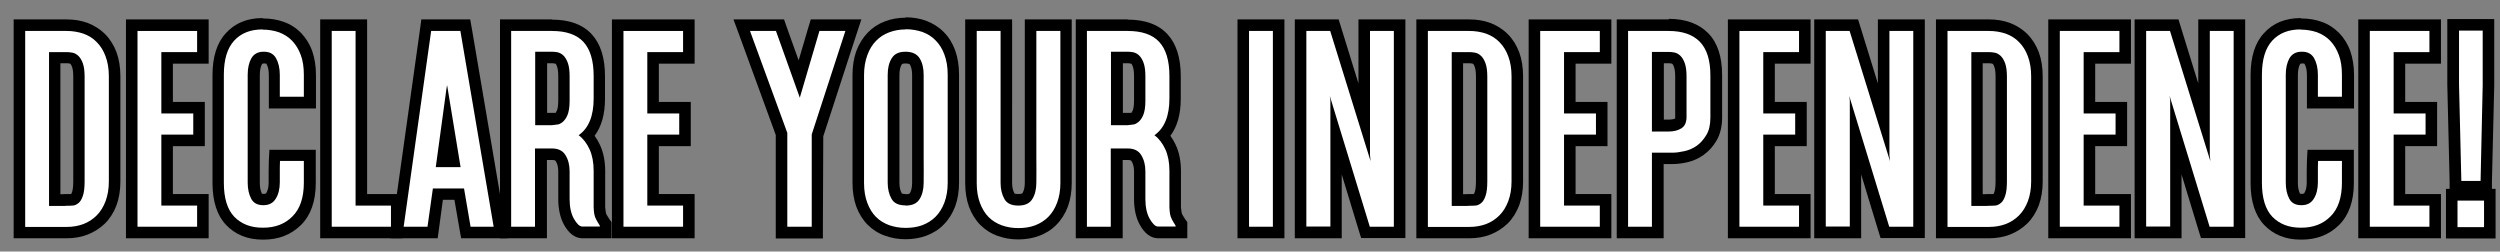 <svg xmlns="http://www.w3.org/2000/svg" id="Layer_1" data-name="Layer 1" viewBox="0 0 1300 130.8"><rect x="0" y="0" width="1300" height="130.8" fill="#808080" stroke="none"/><defs><style>      .cls-1 {        fill: #000;      }      .cls-1, .cls-2 {        stroke-width: 0px;      }      .cls-2 {        fill: #fff;      }    </style></defs><g><path class="cls-2" d="M10.1,120.9V13.1h24.6c3.5,0,6.7.5,9.7,1.6,3.1,1.1,5.8,2.8,8,5.1,2.3,2.3,4.1,5.1,5.3,8.4,1.2,3.3,1.8,7.1,1.8,11.4v54.8c0,4.2-.6,8-1.8,11.2-1.2,3.3-3,6.2-5.3,8.4-2.3,2.3-5,4-8,5.2-3,1.1-6.3,1.7-9.7,1.7H10.1ZM32.1,104.1c.9,0,1.6,0,2.2-.1h.2s.2,0,.2,0c.8,0,1.8,0,2.8-.1.5,0,1-.2,1.5-.6.3-.2.9-.9,1.4-2.4.3-1,.7-2.9.7-6.5v-54.6c0-2.5-.2-4.4-.7-5.8-.4-1.2-1-2.2-1.6-2.7-.6-.5-1.1-.8-1.6-1-.9-.2-1.7-.3-2.4-.3h-6.2v74.2h3.6Z"></path><path class="cls-1" d="M34.7,16.1c3.1,0,6,.5,8.7,1.4,2.7,1,5,2.4,6.9,4.4,2,2,3.5,4.4,4.6,7.4,1.1,2.9,1.7,6.4,1.7,10.3v54.8c0,3.9-.6,7.2-1.7,10.2-1.1,2.9-2.6,5.4-4.6,7.4-2,2-4.3,3.5-6.9,4.5-2.7,1-5.5,1.5-8.7,1.5H13.1V16.1h21.6M25.5,107.1h6.6c1,0,1.9,0,2.6-.1.9,0,1.9,0,3-.1,1.1,0,2.1-.5,3.1-1.3,1-.8,1.7-2,2.3-3.8.6-1.7.9-4.2.9-7.4v-54.6c0-2.8-.3-5.1-.9-6.8-.6-1.7-1.4-3-2.3-3.9-1-.9-2-1.5-3.1-1.7-1.1-.2-2.1-.3-3-.3h-9.2v80.2M34.7,10.1H7.1v113.8h27.6c3.8,0,7.5-.6,10.8-1.9,3.4-1.3,6.5-3.3,9.1-5.8,2.6-2.6,4.6-5.8,6-9.5,1.3-3.6,2-7.7,2-12.3v-54.8c0-4.6-.7-8.8-2-12.4-1.4-3.7-3.4-6.9-6-9.5-2.6-2.6-5.7-4.5-9.1-5.8-3.3-1.2-6.9-1.8-10.7-1.8h0ZM31.5,32.9h3.2c.5,0,1.1,0,1.7.2,0,0,.1,0,.3.2,0,0,.4.4.8,1.6.2.6.6,2,.6,4.8v54.6c0,3.3-.4,4.9-.6,5.5-.2.6-.4.9-.5,1.1-.8,0-1.6,0-2.3,0h-.8c-.3,0-.9.1-1.9.1h-.6V32.9h0Z"></path></g><g><polygon class="cls-2" points="68.6 120.9 68.6 13.1 105.5 13.1 105.5 30.1 87 30.1 87 56 103.6 56 103.6 73 87 73 87 103.9 105.5 103.9 105.5 120.9 68.6 120.9"></polygon><path class="cls-1" d="M102.5,16.1v11h-18.6v31.9h16.6v11h-16.6v36.9h18.6v11h-31V16.1h31M108.5,10.1h-43v113.8h43v-23h-18.6v-24.9h16.6v-23h-16.6v-19.9h18.6V10.1h0Z"></path></g><g><path class="cls-2" d="M136.5,121.6c-6.9,0-12.6-2.2-16.8-6.6-4.2-4.4-6.3-11-6.3-19.7v-56.1c0-8.7,2.1-15.4,6.2-19.9,4.2-4.5,9.9-6.8,16.8-6.8s6.7.5,9.6,1.6c3,1.1,5.7,2.8,7.9,5.1,2.2,2.3,4,5.1,5.1,8.4,1.2,3.3,1.8,7.1,1.8,11.3v14.4h-18.5v-14.4c0-2.9-.5-5.3-1.6-7.2-.5-.9-1.4-1.8-3.6-1.8h-.3c-2.4,0-3.3,1.1-3.7,1.9-1,1.7-1.5,4.1-1.5,7.1v56.1c0,2.8.5,5.2,1.4,7,.5.9,1.3,1.8,3.7,1.8s3.4-1,3.9-1.9c1.1-1.8,1.6-4.1,1.6-6.9v-5.9c0-1.6,0-3.4.1-5.4v-2.9h18.4v14.3c0,8.6-2.3,15.2-6.9,19.7-4.5,4.4-10.2,6.6-17.2,6.6h-.5Z"></path><path class="cls-1" d="M136.5,15.4c3.1,0,6,.5,8.6,1.4,2.6,1,4.9,2.4,6.8,4.4,1.9,2,3.4,4.4,4.5,7.4,1.1,2.9,1.6,6.4,1.6,10.3v11.4h-12.5v-11.4c0-3.5-.7-6.4-2-8.7-1.3-2.2-3.3-3.3-6.2-3.3-.1,0-.2,0-.3,0-2.9,0-5,1.2-6.3,3.4-1.2,2.2-1.9,5-1.9,8.5v56.1c0,3.3.6,6.1,1.8,8.4,1.2,2.3,3.3,3.4,6.3,3.4s5.1-1.1,6.5-3.4c1.4-2.2,2.1-5.1,2.1-8.5v-5.9c0-1.6,0-3.3.1-5.2h12.4v11.3c0,7.8-2,13.7-6,17.6-3.9,3.9-8.9,5.8-15.1,5.8s-.3,0-.4,0c-6.1,0-11-1.9-14.7-5.7-3.6-3.8-5.4-9.7-5.4-17.7v-56.1c0-8,1.8-13.9,5.4-17.8,3.6-3.9,8.5-5.8,14.7-5.8M136.5,9.4c-7.9,0-14.3,2.6-19,7.8-4.7,5-7,12.4-7,21.9v56.1c0,9.5,2.4,16.9,7.1,21.8,4.8,5,11.1,7.6,19,7.6.2,0,.3,0,.5,0,7.7,0,14.2-2.5,19.3-7.5,5.2-5.1,7.8-12.5,7.8-21.9v-17.3h-24.1l-.3,5.7c0,2-.1,3.9-.1,5.5v5.9c0,2.3-.4,4-1.2,5.3-.2.3-.3.5-1.3.5s-.8,0-1-.1c0,0,0,0,0,0-.7-1.4-1.1-3.3-1.1-5.6v-56.1c0-2.4.4-4.3,1.1-5.6,0-.1.2-.4,1.2-.4h.2c.6,0,.9.1.9.1h0s0,0,.1.2c.8,1.4,1.2,3.3,1.2,5.7v17.4h24.5v-17.4c0-4.6-.7-8.8-1.9-12.3-1.3-3.7-3.3-6.9-5.8-9.5-2.5-2.6-5.6-4.6-9-5.8-3.3-1.2-6.9-1.8-10.7-1.8h0Z"></path></g><g><polygon class="cls-2" points="169.6 120.9 169.6 13.1 187.9 13.1 187.9 103.9 206.4 103.9 206.4 120.9 169.6 120.9"></polygon><path class="cls-1" d="M184.9,16.1v90.8h18.4v11h-30.8V16.1h12.4M190.9,10.1h-24.4v113.8h42.8v-23h-18.4V10.1h0Z"></path></g><g><path class="cls-2" d="M242.3,120.9l-3.4-19.9h-11.1l-2.8,19.9h-18.4l15.2-107.8h20.3l18.4,107.8h-18ZM236,83.9l-3.2-19.8-2.7,19.8h6Z"></path><path class="cls-1" d="M239.4,16.1l17.3,101.8h-12l-3.4-19.9h-16.2l-2.8,19.9h-12.4l14.3-101.8h15.1M226.6,86.9h12.9l-7-42.6-.3,1.5-5.6,41.1M244.5,10.1h-25.4l-.7,5.2-14.3,101.8-1,6.8h24.5l.7-5.2,2-14.8h6l2.6,15,.9,5h24.1l-1.2-7-17.3-101.8-.9-5h0Z"></path></g><g><path class="cls-2" d="M302.9,120.9h0c-2.6-.2-4.8-2-6.8-5.7-1.7-3.1-2.6-7.1-2.6-11.8v-14.3c0-2.8-.6-5-1.8-7-.5-.9-1.6-2-4.5-2h-.3s-5.5,0-5.5,0v40.7h-18.4V13.1h24c8.3,0,14.5,2.2,18.6,6.7,4,4.4,6.1,11,6.1,19.7v11.7c0,8.4-2.1,14.8-6.3,19.2,1.6,1.7,2.9,3.8,3.9,6.1,1.6,3.5,2.4,7.7,2.4,12.4v14.4c0,1.9,0,3.3,0,4.5,0,1.1.1,2.1.3,2.9.1.7.4,1.4.7,2.1.4.8,1,1.7,1.7,2.8l.5.8v4.5h-12.2ZM281.3,62h5.6c.4,0,1-.1,2.2-.2.5,0,1-.3,1.5-.7.4-.3,1-1,1.7-2.5.4-.9.9-2.7.9-6.2v-12.8c0-2.5-.2-4.4-.7-5.8-.4-1.2-.9-2.1-1.5-2.7-.5-.5-1-.8-1.6-.9-.9-.2-1.7-.3-2.4-.3h-5.7v32.1Z"></path><path class="cls-1" d="M287,16.1c7.4,0,12.9,1.9,16.4,5.7,3.5,3.8,5.3,9.7,5.3,17.7v11.7c0,9.1-2.6,15.5-7.8,19.1,2.4,1.8,4.3,4.3,5.7,7.4,1.4,3.1,2.1,6.8,2.1,11.1v14.4c0,1.8,0,3.4,0,4.6,0,1.2.2,2.4.3,3.4.2,1,.5,2,1,2.9.5.9,1.1,2,1.9,3.2v.5h-9.1c-1.5,0-2.9-1.5-4.4-4.1-1.5-2.7-2.2-6.1-2.2-10.3v-14.3c0-3.3-.7-6.1-2.2-8.5-1.4-2.3-3.8-3.4-7-3.4-.1,0-.3,0-.4,0h-8.4v40.7h-12.4V16.1h21M278.3,65.1h8.7c.6-.1,1.4-.2,2.4-.3,1.1,0,2.1-.5,3.1-1.3,1-.8,1.9-2,2.6-3.7.7-1.7,1.1-4.1,1.1-7.4v-12.8c0-2.8-.3-5.1-.9-6.8-.6-1.7-1.4-3-2.3-3.9-.9-.9-1.9-1.4-3-1.7-1.1-.2-2.1-.3-3-.3h-8.7v38.1M287,10.1h-27v113.8h24.4v-40.7h2.5c0,0,.1,0,.2,0,1.6,0,1.8.4,1.9.6.9,1.4,1.3,3.2,1.3,5.4v14.3c0,5.2,1,9.7,2.9,13.2,2.5,4.6,5.6,7,9.3,7.2h.2s.2,0,.2,0h15.1v-8.4l-1.1-1.5c-.8-1.2-1.3-2-1.5-2.4-.2-.4-.3-.8-.4-1.3-.1-.7-.2-1.6-.3-2.5,0-1.1,0-2.6,0-4.4v-14.4c0-5.2-.9-9.7-2.7-13.6-.8-1.7-1.7-3.3-2.8-4.8,3.6-4.8,5.4-11.2,5.4-19.3v-11.7c0-9.5-2.3-16.8-6.9-21.8-4.7-5.1-11.7-7.6-20.8-7.6h0ZM284.3,32.9h2.7c.3,0,.9,0,1.8.2,0,0,0,0,.2.1,0,0,0,0,0,0,0,0,.3.3.7,1.5.2.6.6,2,.6,4.8v12.8c0,3.3-.5,4.6-.6,5-.5,1-.8,1.4-.8,1.4,0,0,0,0-.1,0-1.1,0-1.5,0-1.7,0h0s-2.6,0-2.6,0v-26h0Z"></path></g><g><polygon class="cls-2" points="321.3 120.9 321.3 13.1 358.2 13.1 358.2 30.1 339.7 30.1 339.7 56 356.3 56 356.3 73 339.7 73 339.7 103.9 358.2 103.9 358.2 120.9 321.3 120.9"></polygon><path class="cls-1" d="M355.2,16.1v11h-18.6v31.9h16.6v11h-16.6v36.9h18.6v11h-31V16.1h31M361.2,10.1h-43v113.8h43v-23h-18.6v-24.9h16.6v-23h-16.6v-19.9h18.6V10.1h0Z"></path></g><g><polygon class="cls-2" points="406.4 120.9 406.4 69.6 385.8 13.1 405.6 13.1 415.6 41 423.8 13.1 443.7 13.1 425.1 70.3 425 120.9 406.4 120.9"></polygon><path class="cls-1" d="M439.6,16.1l-17.5,53.8v48h-12.7v-48.8l-19.4-53h13.5l12.4,34.7,10.2-34.7h13.5M447.8,10.1h-26.2l-1.3,4.3-5,17-6.2-17.3-1.4-4h-26.3l3,8.1,19,52v53.8h24.5v-6s.2-47.1.2-47.1l17.2-52.9,2.6-7.9h0Z"></path></g><g><path class="cls-2" d="M470.9,121.6c-3.4,0-6.6-.5-9.6-1.6-3.1-1.1-5.7-2.8-8-5-2.2-2.2-4-5-5.2-8.4-1.2-3.3-1.8-7.1-1.8-11.4v-56.1c0-4.3.6-8.1,1.8-11.4,1.2-3.4,3-6.2,5.2-8.5,2.2-2.3,4.9-4,8-5.2,3-1.1,6.2-1.7,9.6-1.7s6.7.5,9.7,1.6c3.1,1.1,5.8,2.8,8,5.1,2.3,2.3,4.1,5.1,5.3,8.5,1.2,3.3,1.8,7.1,1.8,11.4v56.3c0,4.2-.6,8-1.8,11.2-1.2,3.3-3,6.2-5.3,8.4-2.3,2.3-5,4-8,5.1-3,1.1-6.2,1.6-9.7,1.6ZM470.9,29.9c-3.1,0-4.1,1.1-4.6,1.9-1.1,1.8-1.6,4.1-1.6,7v56.1c0,2.8.5,5.1,1.6,6.9.5.8,1.5,1.9,4.6,1.9s4.2-1.1,4.7-1.9c1.1-1.8,1.6-4.1,1.6-6.9,0-4.2.1-8.5,0-13,0-4.4,0-9.3,0-15v-28.2c0-2.9-.5-5.3-1.6-7-.5-.8-1.6-1.9-4.7-1.9Z"></path><path class="cls-1" d="M470.9,15.2c3.1,0,6,.5,8.7,1.4,2.7,1,5,2.4,6.9,4.4,2,2,3.5,4.4,4.6,7.4,1.1,3,1.7,6.4,1.7,10.4v56.3c0,3.9-.6,7.2-1.7,10.2-1.1,2.9-2.6,5.4-4.6,7.4-2,2-4.3,3.4-6.9,4.4-2.7,1-5.6,1.4-8.7,1.4s-5.9-.5-8.5-1.4c-2.7-1-5-2.4-6.9-4.3-1.9-1.9-3.4-4.4-4.5-7.3-1.1-2.9-1.7-6.4-1.7-10.3v-56.1c0-3.9.6-7.4,1.7-10.4,1.1-3,2.6-5.5,4.5-7.4,1.9-2,4.2-3.5,6.9-4.5,2.7-1,5.5-1.5,8.5-1.5M470.9,106.9c3.5,0,5.9-1.1,7.3-3.4,1.4-2.2,2.1-5.1,2.1-8.5,0-4.1.1-8.5,0-13,0-4.5,0-9.5,0-14.9v-28.2c0-3.5-.7-6.4-2.1-8.6-1.4-2.2-3.8-3.4-7.3-3.4s-5.8,1.1-7.2,3.4c-1.4,2.2-2.1,5.1-2.1,8.6v56.1c0,3.3.7,6.1,2,8.4,1.3,2.3,3.7,3.4,7.2,3.4M470.9,9.2c-3.7,0-7.3.6-10.7,1.9-3.5,1.3-6.5,3.3-9,5.9-2.5,2.6-4.5,5.8-5.9,9.5-1.3,3.6-2,7.8-2,12.5v56.1c0,4.6.7,8.8,2,12.4,1.4,3.7,3.4,6.9,5.9,9.4,2.5,2.5,5.6,4.5,9.1,5.7,3.3,1.2,6.9,1.8,10.6,1.8s7.4-.6,10.7-1.8c3.5-1.3,6.6-3.2,9.1-5.8,2.6-2.6,4.6-5.8,6-9.5,1.3-3.6,2-7.7,2-12.3v-56.3c0-4.6-.7-8.8-2-12.5-1.4-3.8-3.4-7-6-9.6-2.6-2.6-5.7-4.5-9.1-5.8-3.3-1.2-6.9-1.8-10.7-1.8h0ZM470.9,100.9c-.9,0-1.9-.1-2-.4-.8-1.4-1.2-3.2-1.2-5.4v-56.1c0-2.3.4-4.2,1.2-5.5.3-.5,1.5-.5,2-.5.9,0,1.9.1,2.2.5.8,1.3,1.2,3.1,1.2,5.5v28.2c0,5.6,0,10.5,0,15,0,4.4,0,8.7,0,12.8h0c0,2.4-.4,4.2-1.2,5.5-.2.4-1.3.5-2.2.5h0Z"></path></g><g><path class="cls-2" d="M529.5,121.6c-3.4,0-6.6-.5-9.6-1.6-3.1-1.1-5.7-2.8-8-5-2.2-2.2-4-5-5.2-8.4-1.2-3.3-1.8-7.1-1.8-11.4V13.1h18.4v82c0,2.8.5,5.1,1.6,6.9.5.8,1.5,1.9,4.6,1.9s4.2-1.1,4.7-1.9c1.1-1.8,1.6-4.1,1.6-6.9,0-4.2.1-8.5,0-13,0-4.4,0-9.3,0-15V13.1h18.5v82.1c0,4.2-.6,8-1.8,11.2-1.2,3.3-3,6.2-5.3,8.4s-5,4-8,5.1c-3,1.1-6.2,1.6-9.7,1.6Z"></path><path class="cls-1" d="M551.4,16.1v79.1c0,3.9-.6,7.2-1.7,10.2-1.1,2.9-2.6,5.4-4.6,7.4-2,2-4.3,3.4-6.9,4.4-2.7,1-5.5,1.4-8.7,1.4s-5.9-.5-8.5-1.4c-2.7-1-5-2.4-6.9-4.3-1.9-1.9-3.4-4.4-4.5-7.3-1.1-2.9-1.7-6.4-1.7-10.3V16.1h12.4v79c0,3.3.7,6.1,2,8.4,1.3,2.3,3.7,3.4,7.2,3.4s5.9-1.1,7.3-3.4c1.4-2.2,2.1-5.1,2.1-8.5,0-4.1.1-8.5,0-13,0-4.5,0-9.5,0-14.9V16.1h12.5M557.4,10.1h-24.5v57c0,5.6,0,10.5,0,15,0,4.4,0,8.7,0,12.8h0c0,2.4-.4,4.2-1.2,5.5-.2.4-1.3.5-2.2.5s-1.9-.1-2-.4c-.8-1.4-1.2-3.2-1.2-5.4V10.1h-24.4v85.1c0,4.6.7,8.8,2,12.4,1.4,3.7,3.4,6.9,5.9,9.4,2.5,2.5,5.6,4.5,9.1,5.7,3.3,1.2,6.9,1.8,10.6,1.8s7.4-.6,10.7-1.8c3.5-1.3,6.6-3.2,9.1-5.8,2.6-2.6,4.6-5.8,6-9.5,1.3-3.6,2-7.7,2-12.3V10.1h0Z"></path></g><g><path class="cls-2" d="M602.2,120.9h0c-3.9-.2-6.1-4.3-6.8-5.7-1.7-3.1-2.6-7-2.6-11.8v-14.3c0-2.8-.6-5-1.8-7-.5-.9-1.6-2-4.5-2h-.3s-5.5,0-5.5,0v40.7h-18.4V13.1h24c8.3,0,14.5,2.2,18.6,6.7,4,4.4,6.1,11,6.1,19.7v11.7c0,8.4-2.1,14.8-6.3,19.2,1.6,1.7,2.9,3.8,3.9,6.1,1.6,3.5,2.4,7.7,2.4,12.4v14.4c0,1.9,0,3.3,0,4.5,0,1.1.1,2.1.3,2.9.1.7.4,1.4.7,2.1.4.8,1,1.7,1.7,2.8l.5.8v4.5h-12.2ZM580.7,62h5.6c.4,0,1-.1,2.2-.2.5,0,1-.3,1.5-.7.4-.3,1-1,1.7-2.5.4-.9.9-2.7.9-6.2v-12.8c0-2.5-.2-4.4-.7-5.8-.4-1.2-1-2.1-1.5-2.7-.5-.5-1-.8-1.6-.9-.9-.2-1.7-.3-2.4-.3h-5.7v32.1Z"></path><path class="cls-1" d="M586.4,16.1c7.4,0,12.9,1.9,16.4,5.7,3.5,3.8,5.3,9.7,5.3,17.7v11.7c0,9.1-2.6,15.5-7.8,19.1,2.4,1.8,4.3,4.3,5.7,7.4,1.4,3.1,2.1,6.8,2.1,11.1v14.4c0,1.8,0,3.4,0,4.6,0,1.2.2,2.4.3,3.4.2,1,.5,2,1,2.9.5.9,1.1,2,1.9,3.2v.5h-9.1c-1.5,0-2.9-1.5-4.4-4.1-1.5-2.7-2.2-6.1-2.2-10.3v-14.3c0-3.3-.7-6.1-2.2-8.5-1.4-2.3-3.8-3.4-7-3.4-.1,0-.3,0-.4,0h-8.4v40.7h-12.4V16.1h21M577.7,65.1h8.7c.6-.1,1.4-.2,2.4-.3,1.1,0,2.1-.5,3.1-1.3,1-.8,1.9-2,2.6-3.7.7-1.7,1.1-4.1,1.1-7.4v-12.8c0-2.8-.3-5.1-.9-6.8-.6-1.7-1.4-3-2.3-3.9-.9-.9-1.9-1.4-3-1.7-1.1-.2-2.1-.3-3-.3h-8.7v38.1M586.4,10.1h-27v113.8h24.4v-40.7h2.5c0,0,.1,0,.2,0,1.6,0,1.8.4,1.9.6.9,1.4,1.3,3.2,1.3,5.4v14.3c0,5.2,1,9.7,2.9,13.2,2.5,4.6,5.6,7,9.3,7.2h.2s.2,0,.2,0h15.1v-8.4l-1.1-1.5c-.8-1.2-1.3-2-1.5-2.4-.2-.4-.3-.8-.4-1.3-.1-.7-.2-1.6-.3-2.5,0-1.1,0-2.6,0-4.4v-14.4c0-5.2-.9-9.7-2.7-13.6-.8-1.7-1.7-3.3-2.8-4.8,3.6-4.8,5.4-11.2,5.4-19.3v-11.7c0-9.5-2.3-16.8-6.9-21.8-4.7-5.1-11.7-7.6-20.8-7.6h0ZM583.7,32.9h2.7c.3,0,.9,0,1.8.2,0,0,0,0,.2.1,0,0,0,0,0,0,0,0,.3.3.7,1.5.2.6.6,2,.6,4.8v12.8c0,3.3-.5,4.6-.6,5-.5,1.1-.8,1.4-.8,1.4,0,0,0,0-.1,0-1.1,0-1.5,0-1.7,0h0s-2.6,0-2.6,0v-26h0Z"></path></g><g><rect class="cls-2" x="646.5" y="13.1" width="18.4" height="107.8"></rect><path class="cls-1" d="M661.9,16.1v101.8h-12.4V16.1h12.4M667.9,10.1h-24.4v113.8h24.4V10.1h0Z"></path></g><g><polygon class="cls-2" points="710 120.9 694.7 70.8 694.6 120.9 676.2 120.9 676.2 13.1 693.8 13.1 709.4 63.1 709.4 13.1 727.8 13.1 727.8 120.9 710 120.9"></polygon><path class="cls-1" d="M724.8,16.1v101.8h-12.5l-20.8-68,.3,2.3v65.6h-12.5V16.1h12.4l21,67.7-.3-3.2V16.1h12.4M730.8,10.1h-24.4v33.3l-9-29.1-1.3-4.2h-22.8v113.8h24.4v-6s0-27.2,0-27.2l8.8,28.9,1.3,4.2h23V10.1h0Z"></path></g><g><path class="cls-2" d="M739.5,120.9V13.1h24.6c3.5,0,6.7.5,9.7,1.6,3.1,1.1,5.8,2.8,8,5.1,2.3,2.3,4.1,5.1,5.3,8.4,1.2,3.3,1.8,7.1,1.8,11.4v54.8c0,4.2-.6,8-1.8,11.2-1.2,3.3-3,6.2-5.3,8.4-2.3,2.3-5,4-8,5.2-3,1.1-6.3,1.7-9.7,1.7h-24.6ZM761.5,104.1c.9,0,1.6,0,2.2-.1h.2s.2,0,.2,0c.8,0,1.8,0,2.8-.1.5,0,1-.2,1.5-.6.3-.2.9-.9,1.4-2.4.3-1,.7-2.9.7-6.5v-54.6c0-2.5-.2-4.4-.7-5.8-.4-1.2-1-2.2-1.6-2.7-.6-.5-1.1-.8-1.6-1-.9-.2-1.7-.3-2.4-.3h-6.2v74.2h3.6Z"></path><path class="cls-1" d="M764.1,16.1c3.1,0,6,.5,8.7,1.4,2.7,1,5,2.4,6.9,4.4,2,2,3.5,4.4,4.6,7.4,1.1,2.9,1.7,6.4,1.7,10.3v54.8c0,3.9-.6,7.2-1.7,10.2-1.1,2.9-2.6,5.4-4.6,7.4-2,2-4.3,3.5-6.9,4.5-2.7,1-5.6,1.5-8.7,1.5h-21.6V16.1h21.6M754.9,107.1h6.6c1,0,1.9,0,2.6-.1.9,0,1.9,0,3-.1,1.1,0,2.1-.5,3.1-1.3,1-.8,1.7-2,2.3-3.8.6-1.7.9-4.2.9-7.4v-54.6c0-2.8-.3-5.1-.9-6.8-.6-1.7-1.4-3-2.3-3.9-1-.9-2-1.5-3.1-1.7-1.1-.2-2.1-.3-3-.3h-9.2v80.2M764.1,10.1h-27.6v113.8h27.6c3.8,0,7.5-.6,10.8-1.9,3.4-1.3,6.5-3.3,9.1-5.8,2.6-2.6,4.6-5.8,6-9.5,1.3-3.6,2-7.7,2-12.3v-54.8c0-4.6-.7-8.8-2-12.4-1.4-3.7-3.4-6.9-6-9.5-2.6-2.6-5.7-4.5-9.1-5.8-3.3-1.2-6.9-1.8-10.7-1.8h0ZM760.9,32.9h3.2c.3,0,.9,0,1.7.2,0,0,.1,0,.3.2,0,0,.4.4.8,1.6.2.6.6,2,.6,4.8v54.6c0,3.3-.4,4.9-.6,5.5-.2.6-.4.9-.5,1.1-.8,0-1.6,0-2.3,0h-.8c-.3,0-.9.1-1.9.1h-.6V32.9h0Z"></path></g><g><polygon class="cls-2" points="798 120.9 798 13.1 834.9 13.1 834.9 30.1 816.4 30.1 816.4 56 833 56 833 73 816.4 73 816.4 103.9 834.9 103.9 834.9 120.9 798 120.9"></polygon><path class="cls-1" d="M831.9,16.1v11h-18.6v31.9h16.6v11h-16.6v36.9h18.6v11h-31V16.1h31M837.9,10.1h-43v113.8h43v-23h-18.6v-24.9h16.6v-23h-16.6v-19.9h18.6V10.1h0Z"></path></g><g><path class="cls-2" d="M843.6,120.9V13.1h24c8,0,14.1,2.2,18.4,6.5,4.2,4.3,6.4,11,6.4,19.7v21.9c0,4.2-.8,7.7-2.5,10.5-1.6,2.7-3.6,4.9-5.9,6.5-2.3,1.6-4.8,2.7-7.5,3.3-2.5.5-4.8.8-6.8.8h-7.7c0,0,0,38.5,0,38.5h-18.4ZM867.6,65.4c2.1,0,3.8-.4,5.1-1.2.3-.2,1.3-.7,1.3-3v-21.4c0-2.5-.2-4.4-.7-5.8-.4-1.2-1-2.2-1.6-2.7-.6-.5-1.1-.8-1.6-1-.9-.2-1.7-.3-2.4-.3h-5.7v35.4h5.5Z"></path><path class="cls-1" d="M867.7,16.1c7.2,0,12.6,1.9,16.2,5.6,3.7,3.8,5.5,9.6,5.5,17.6v21.9c0,3.7-.7,6.7-2.1,9-1.4,2.3-3,4.2-5,5.6-2,1.4-4.1,2.3-6.4,2.8-2.3.5-4.4.8-6.2.8h-10.7c0-.1,0,38.5,0,38.5h-12.4V16.1h21M859,68.4h8.5c2.7,0,4.9-.5,6.7-1.6,1.8-1.1,2.7-2.9,2.8-5.6v-21.5c0-2.8-.3-5.1-.9-6.8-.6-1.7-1.4-3-2.3-3.9-1-.9-2-1.5-3.1-1.7-1.1-.2-2.1-.3-3-.3h-8.7v41.4M867.7,10.1h-27v113.8h24.4v-38.6h4.7c0,0,0,0,0,0h0c2.3,0,4.8-.3,7.5-.9,3-.7,5.9-1.9,8.5-3.8,2.7-1.9,5-4.4,6.8-7.5,1.9-3.3,2.9-7.3,2.9-12.1v-21.9c0-9.6-2.4-16.9-7.2-21.8-4.8-4.9-11.7-7.5-20.5-7.5h0ZM865,32.9h2.7c.5,0,1.1,0,1.7.2,0,0,.1,0,.3.2,0,0,.4.4.8,1.6.2.6.6,2,.6,4.8v21.3c0,.3,0,.5,0,.6-.8.4-2,.6-3.4.6h-2.5v-29.4h0Z"></path></g><g><polygon class="cls-2" points="901.6 120.9 901.6 13.1 938.5 13.1 938.5 30.1 919.9 30.1 919.9 56 936.6 56 936.6 73 919.9 73 919.9 103.9 938.5 103.9 938.5 120.9 901.6 120.9"></polygon><path class="cls-1" d="M935.5,16.1v11h-18.6v31.9h16.6v11h-16.6v36.9h18.6v11h-31V16.1h31M941.5,10.1h-43v113.8h43v-23h-18.6v-24.9h16.6v-23h-16.6v-19.9h18.6V10.1h0Z"></path></g><g><polygon class="cls-2" points="980.2 120.9 964.9 70.8 964.8 120.9 946.4 120.9 946.4 13.1 964 13.1 979.6 63.1 979.6 13.1 997.9 13.1 997.9 120.9 980.2 120.9"></polygon><path class="cls-1" d="M994.9,16.1v101.8h-12.5l-20.8-68,.3,2.3v65.6h-12.5V16.1h12.4l21,67.7-.3-3.2V16.1h12.4M1000.9,10.1h-24.4v33.3l-9-29.1-1.3-4.2h-22.8v113.8h24.4v-6s0-27.2,0-27.2l8.8,28.9,1.3,4.2h23V10.1h0Z"></path></g><g><path class="cls-2" d="M1009.7,120.9V13.1h24.6c3.5,0,6.7.5,9.7,1.6,3.1,1.1,5.8,2.8,8,5.1,2.3,2.3,4.1,5.1,5.3,8.4,1.2,3.3,1.8,7.1,1.8,11.4v54.8c0,4.2-.6,8-1.8,11.2-1.2,3.3-3,6.2-5.3,8.4-2.3,2.3-5,4-8,5.2-3,1.1-6.3,1.7-9.7,1.7h-24.6ZM1031.7,104.1c.9,0,1.6,0,2.2-.1h.2s.2,0,.2,0c.8,0,1.8,0,2.8-.1.5,0,1-.2,1.5-.6.3-.2.9-.9,1.4-2.4.3-1,.7-2.9.7-6.5v-54.6c0-2.5-.2-4.4-.7-5.8-.4-1.2-1-2.2-1.6-2.7-.6-.5-1.1-.8-1.6-1-.9-.2-1.7-.3-2.4-.3h-6.2v74.2h3.6Z"></path><path class="cls-1" d="M1034.3,16.1c3.1,0,6,.5,8.7,1.4,2.7,1,5,2.4,6.9,4.4,2,2,3.5,4.4,4.6,7.4,1.1,2.9,1.7,6.4,1.7,10.3v54.8c0,3.9-.6,7.2-1.7,10.2-1.1,2.9-2.6,5.4-4.6,7.4-2,2-4.3,3.5-6.9,4.5-2.7,1-5.6,1.5-8.7,1.5h-21.6V16.1h21.6M1025.1,107.1h6.6c1,0,1.9,0,2.6-.1.9,0,1.9,0,3-.1,1.1,0,2.1-.5,3.1-1.3,1-.8,1.7-2,2.3-3.8.6-1.7.9-4.2.9-7.4v-54.6c0-2.8-.3-5.1-.9-6.8-.6-1.7-1.4-3-2.3-3.9-1-.9-2-1.5-3.1-1.7-1.1-.2-2.1-.3-3-.3h-9.2v80.2M1034.3,10.1h-27.6v113.8h27.6c3.8,0,7.5-.6,10.8-1.9,3.4-1.3,6.5-3.3,9.1-5.8,2.6-2.6,4.6-5.8,6-9.5,1.3-3.6,2-7.7,2-12.3v-54.8c0-4.6-.7-8.8-2-12.4-1.4-3.7-3.4-6.9-6-9.5-2.6-2.6-5.7-4.5-9.1-5.8-3.3-1.2-6.9-1.8-10.7-1.8h0ZM1031.1,32.9h3.2c.3,0,.9,0,1.7.2,0,0,.1,0,.3.2,0,0,.4.4.8,1.6.2.6.6,2,.6,4.8v54.6c0,3.3-.4,4.9-.6,5.5-.2.6-.4.9-.5,1.1-.8,0-1.6,0-2.3,0h-.8c-.3,0-.9.1-1.9.1h-.6V32.9h0Z"></path></g><g><polygon class="cls-2" points="1068.2 120.9 1068.2 13.1 1105.1 13.1 1105.1 30.1 1086.5 30.1 1086.5 56 1103.2 56 1103.2 73 1086.5 73 1086.5 103.9 1105.1 103.9 1105.1 120.9 1068.2 120.9"></polygon><path class="cls-1" d="M1102.1,16.1v11h-18.6v31.9h16.6v11h-16.6v36.9h18.6v11h-31V16.1h31M1108.1,10.1h-43v113.8h43v-23h-18.6v-24.9h16.6v-23h-16.6v-19.9h18.6V10.1h0Z"></path></g><g><polygon class="cls-2" points="1146.8 120.9 1131.5 70.8 1131.4 120.9 1113 120.9 1113 13.1 1130.6 13.1 1146.2 63.1 1146.2 13.1 1164.5 13.1 1164.5 120.9 1146.8 120.9"></polygon><path class="cls-1" d="M1161.5,16.1v101.8h-12.5l-20.8-68,.3,2.3v65.6h-12.5V16.1h12.4l21,67.7-.3-3.2V16.1h12.4M1167.5,10.1h-24.4v33.3l-9-29.1-1.3-4.2h-22.8v113.8h24.4v-6s0-27.2,0-27.2l8.8,28.9,1.3,4.2h23V10.1h0Z"></path></g><g><path class="cls-2" d="M1196.3,121.6c-6.9,0-12.6-2.2-16.8-6.6-4.2-4.4-6.3-11-6.3-19.7v-56.1c0-8.7,2.1-15.4,6.2-19.9,4.2-4.5,9.9-6.8,16.8-6.8s6.7.5,9.6,1.6c3,1.1,5.7,2.8,7.9,5.1,2.2,2.3,4,5.1,5.1,8.4,1.2,3.3,1.8,7.1,1.8,11.3v14.4h-18.5v-14.4c0-2.9-.5-5.3-1.6-7.2-.5-.9-1.4-1.8-3.6-1.8h-.3c-2.4,0-3.3,1.1-3.7,1.9-1,1.7-1.5,4.1-1.5,7.1v56.1c0,2.8.5,5.2,1.4,7,.5.9,1.3,1.8,3.7,1.8s3.4-1,3.9-1.9c1.1-1.8,1.6-4.1,1.6-6.9v-5.9c0-1.6,0-3.4.1-5.4v-2.9h18.4v14.3c0,8.6-2.3,15.2-6.9,19.7-4.5,4.4-10.2,6.6-17.2,6.6h-.5Z"></path><path class="cls-1" d="M1196.3,15.4c3.1,0,6,.5,8.6,1.4,2.6,1,4.9,2.4,6.8,4.4,1.9,2,3.4,4.4,4.5,7.4,1.1,2.9,1.6,6.4,1.6,10.3v11.4h-12.5v-11.4c0-3.5-.7-6.4-2-8.7-1.3-2.2-3.3-3.3-6.2-3.3-.1,0-.2,0-.3,0-2.9,0-5,1.2-6.3,3.4-1.2,2.2-1.9,5-1.9,8.5v56.1c0,3.3.6,6.1,1.8,8.4,1.2,2.3,3.3,3.4,6.3,3.4s5.1-1.1,6.5-3.4c1.4-2.2,2.1-5.1,2.1-8.5v-5.9c0-1.6,0-3.3.1-5.2h12.4v11.3c0,7.8-2,13.7-6,17.6-3.9,3.9-8.9,5.8-15.1,5.8s-.3,0-.4,0c-6.1,0-11-1.9-14.7-5.7-3.6-3.8-5.4-9.7-5.4-17.7v-56.1c0-8,1.8-13.9,5.4-17.8,3.6-3.9,8.5-5.8,14.7-5.8M1196.3,9.4c-7.9,0-14.3,2.6-19,7.8-4.7,5-7,12.4-7,21.9v56.1c0,9.5,2.4,16.9,7.1,21.8,4.8,5,11.1,7.6,19,7.6.2,0,.3,0,.5,0,7.7,0,14.2-2.5,19.3-7.5,5.2-5.1,7.8-12.5,7.8-21.9v-17.3h-24.1l-.3,5.7c0,2-.1,3.8-.1,5.5v5.9c0,2.3-.4,4-1.2,5.3-.2.3-.3.5-1.3.5s-.8,0-1-.1c0,0,0,0,0,0-.7-1.4-1.1-3.3-1.1-5.6v-56.1c0-2.4.4-4.3,1.1-5.6,0-.1.2-.4,1.2-.4h.2c.6,0,.9.1.9.1h0s0,0,.1.2c.8,1.4,1.2,3.3,1.2,5.7v17.4h24.5v-17.4c0-4.6-.7-8.8-1.9-12.3-1.3-3.7-3.3-6.9-5.8-9.5-2.6-2.6-5.6-4.6-9-5.8-3.3-1.2-6.9-1.8-10.7-1.8h0Z"></path></g><g><polygon class="cls-2" points="1229.4 120.9 1229.4 13.1 1266.3 13.1 1266.3 30.1 1247.8 30.1 1247.8 56 1264.4 56 1264.4 73 1247.8 73 1247.8 103.9 1266.3 103.9 1266.3 120.9 1229.4 120.9"></polygon><path class="cls-1" d="M1263.3,16.1v11h-18.6v31.9h16.6v11h-16.6v36.9h18.6v11h-31V16.1h31M1269.3,10.1h-43v113.8h43v-23h-18.6v-24.9h16.6v-23h-16.6v-19.9h18.6V10.1h0Z"></path></g><g><path class="cls-2" d="M1274.9,121v-19.8h19.8v19.8h-19.8ZM1276.9,97.1l-1.3-53V12.9s18.4,0,18.4,0v31.5l-1.2,52.7h-15.9Z"></path><path class="cls-1" d="M1291,15.9v28.5l-1.1,49.7h-10l-1.2-50.1V15.9h12.4M1291.7,104.3v13.8h-13.8v-13.8h13.8M1297,9.9h-24.4v34.1h0c0,0,0,.1,0,.1l1.2,50.1v4c0,0-1.9,0-1.9,0v25.8h25.8v-25.8h-1.9v-4c0,0,1.2-49.7,1.2-49.7h0V9.9h0Z"></path></g></svg>